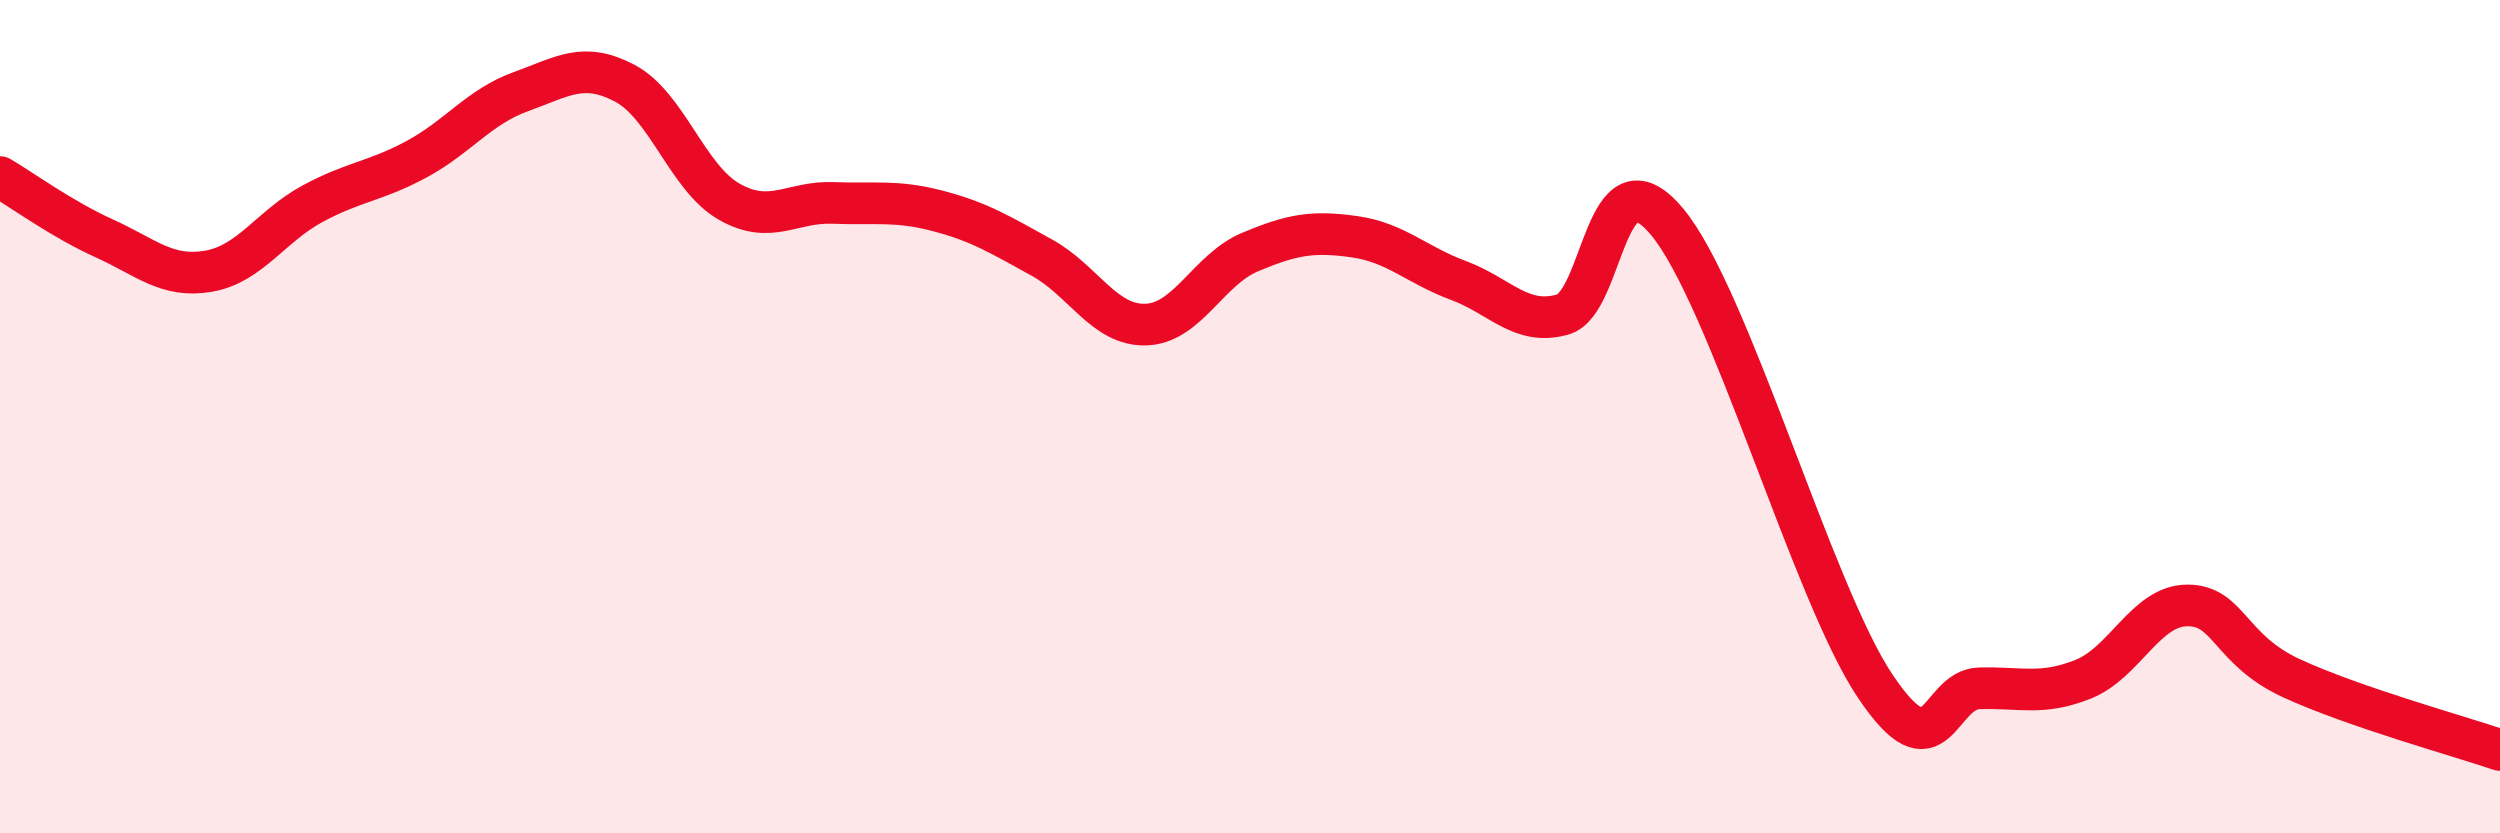 
    <svg width="60" height="20" viewBox="0 0 60 20" xmlns="http://www.w3.org/2000/svg">
      <path
        d="M 0,4.25 C 0.5,4.54 1.5,5.27 2.5,5.72 C 3.5,6.17 4,6.68 5,6.51 C 6,6.34 6.5,5.43 7.5,4.89 C 8.5,4.35 9,4.36 10,3.82 C 11,3.28 11.5,2.56 12.5,2.2 C 13.5,1.84 14,1.47 15,2 C 16,2.53 16.5,4.27 17.5,4.84 C 18.5,5.41 19,4.83 20,4.87 C 21,4.91 21.5,4.8 22.5,5.06 C 23.5,5.32 24,5.63 25,6.18 C 26,6.73 26.5,7.82 27.5,7.79 C 28.5,7.76 29,6.47 30,6.05 C 31,5.63 31.5,5.54 32.5,5.68 C 33.5,5.82 34,6.36 35,6.73 C 36,7.1 36.5,7.83 37.5,7.55 C 38.5,7.27 38.5,3.53 40,5.31 C 41.5,7.09 43.5,14.22 45,16.46 C 46.5,18.7 46.5,16.55 47.5,16.52 C 48.5,16.49 49,16.7 50,16.3 C 51,15.9 51.5,14.53 52.5,14.53 C 53.5,14.53 53.5,15.59 55,16.28 C 56.5,16.97 59,17.66 60,18L60 20L0 20Z"
        fill="#EB0A25"
        opacity="0.1"
        stroke-linecap="round"
        stroke-linejoin="round"
      />
      <path
        d="M 0,4.25 C 0.5,4.54 1.5,5.27 2.5,5.72 C 3.5,6.17 4,6.68 5,6.51 C 6,6.34 6.5,5.43 7.5,4.89 C 8.5,4.35 9,4.36 10,3.82 C 11,3.28 11.5,2.56 12.5,2.2 C 13.5,1.84 14,1.47 15,2 C 16,2.53 16.5,4.27 17.5,4.84 C 18.5,5.41 19,4.83 20,4.87 C 21,4.91 21.5,4.8 22.5,5.06 C 23.5,5.32 24,5.63 25,6.18 C 26,6.73 26.5,7.82 27.5,7.79 C 28.5,7.76 29,6.47 30,6.05 C 31,5.63 31.5,5.54 32.5,5.68 C 33.5,5.82 34,6.36 35,6.73 C 36,7.1 36.5,7.83 37.5,7.55 C 38.5,7.27 38.5,3.53 40,5.31 C 41.5,7.09 43.5,14.22 45,16.46 C 46.5,18.7 46.5,16.55 47.5,16.52 C 48.5,16.49 49,16.7 50,16.3 C 51,15.9 51.5,14.53 52.5,14.53 C 53.5,14.53 53.5,15.59 55,16.28 C 56.5,16.97 59,17.66 60,18"
        stroke="#EB0A25"
        stroke-width="1"
        fill="none"
        stroke-linecap="round"
        stroke-linejoin="round"
      />
    </svg>
  